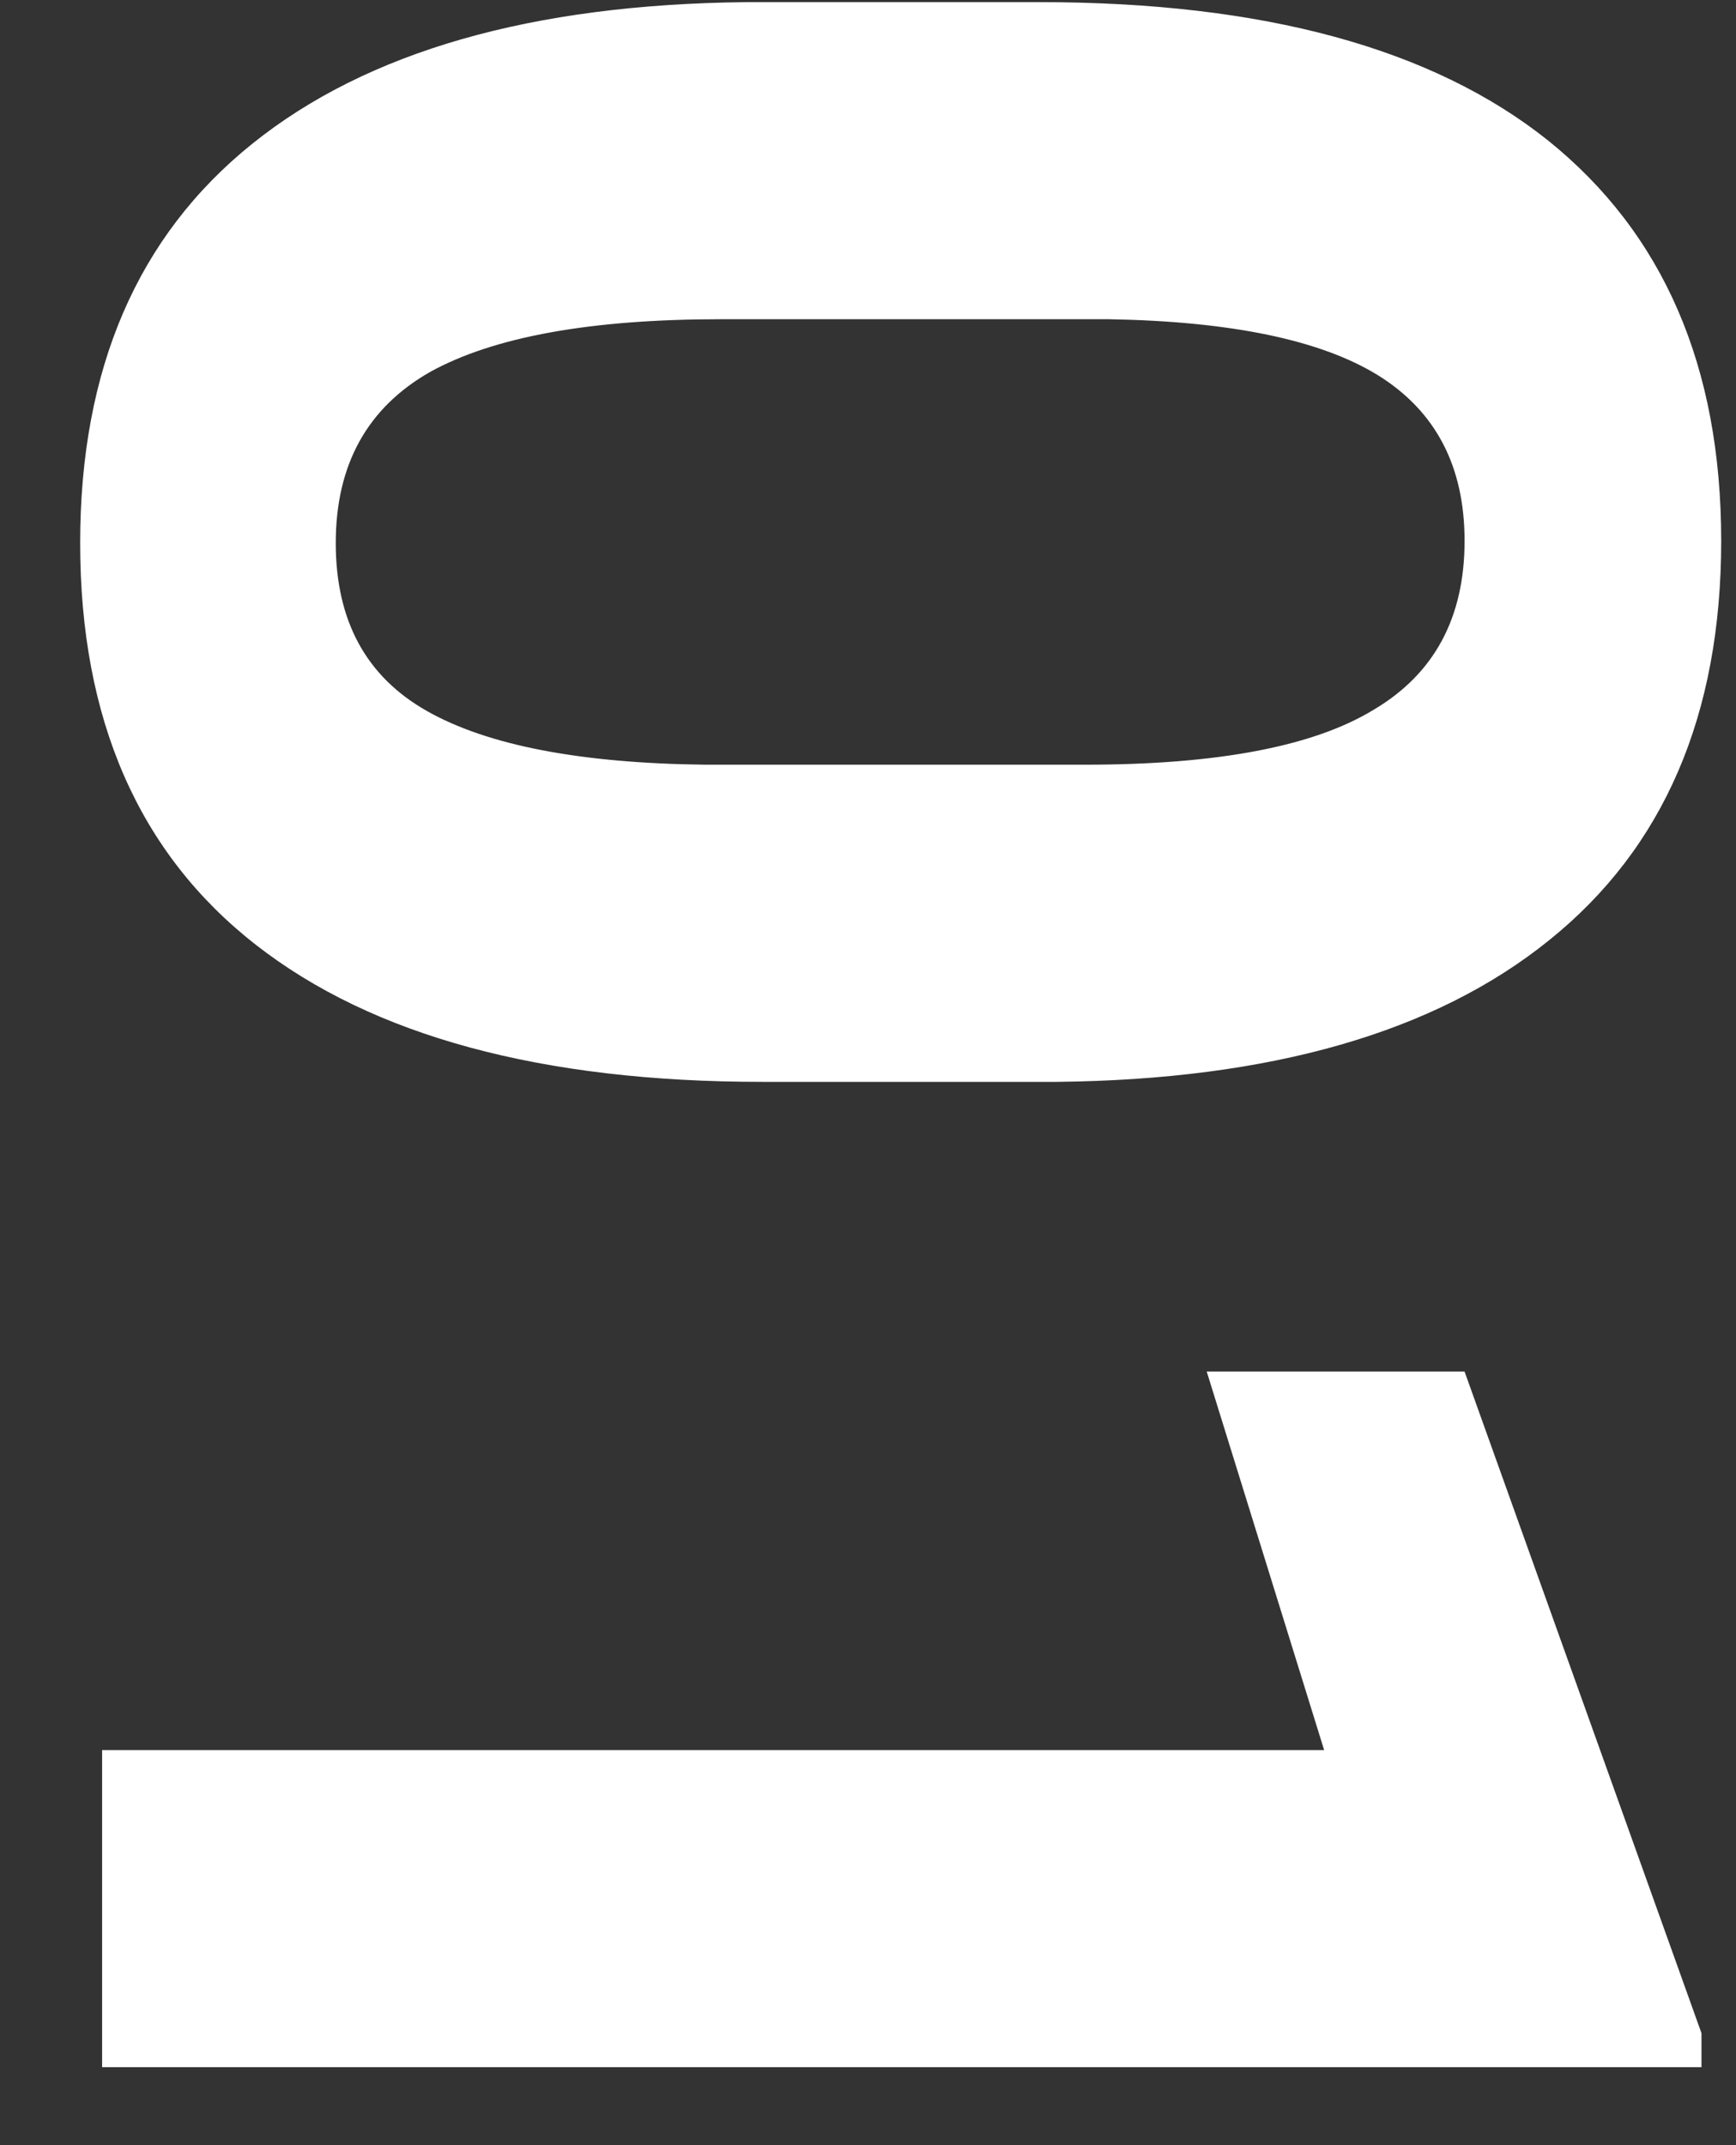 <?xml version="1.0" encoding="UTF-8"?> <svg xmlns="http://www.w3.org/2000/svg" width="17" height="21" viewBox="0 0 17 21" fill="none"><rect x="0" y="0" width="17" height="21" fill="#333333" stroke="none"/> <path d="M7.467 10.591C5.304 10.591 3.65 10.143 2.504 9.248C1.358 8.353 0.785 7.042 0.785 5.316C0.785 3.612 1.347 2.309 2.472 1.406C3.596 0.504 5.207 0.042 7.306 0.021L10.185 0.021C12.369 0.021 14.027 0.472 15.158 1.374C16.29 2.284 16.855 3.59 16.855 5.295C16.855 6.999 16.293 8.303 15.169 9.205C14.052 10.107 12.444 10.569 10.346 10.591L7.467 10.591ZM10.625 7.486C11.921 7.486 12.863 7.307 13.45 6.949C14.045 6.598 14.342 6.047 14.342 5.295C14.342 4.564 14.059 4.024 13.493 3.673C12.935 3.329 12.057 3.146 10.861 3.125L7.059 3.125C5.784 3.125 4.835 3.297 4.212 3.641C3.596 3.992 3.288 4.55 3.288 5.316C3.288 6.076 3.585 6.623 4.18 6.96C4.774 7.297 5.684 7.472 6.908 7.486L10.625 7.486ZM1 20.237L1 17.133L12.967 17.133L11.817 13.427L14.342 13.427L16.662 19.904L16.662 20.237L1 20.237Z" fill="white"></path> </svg> 